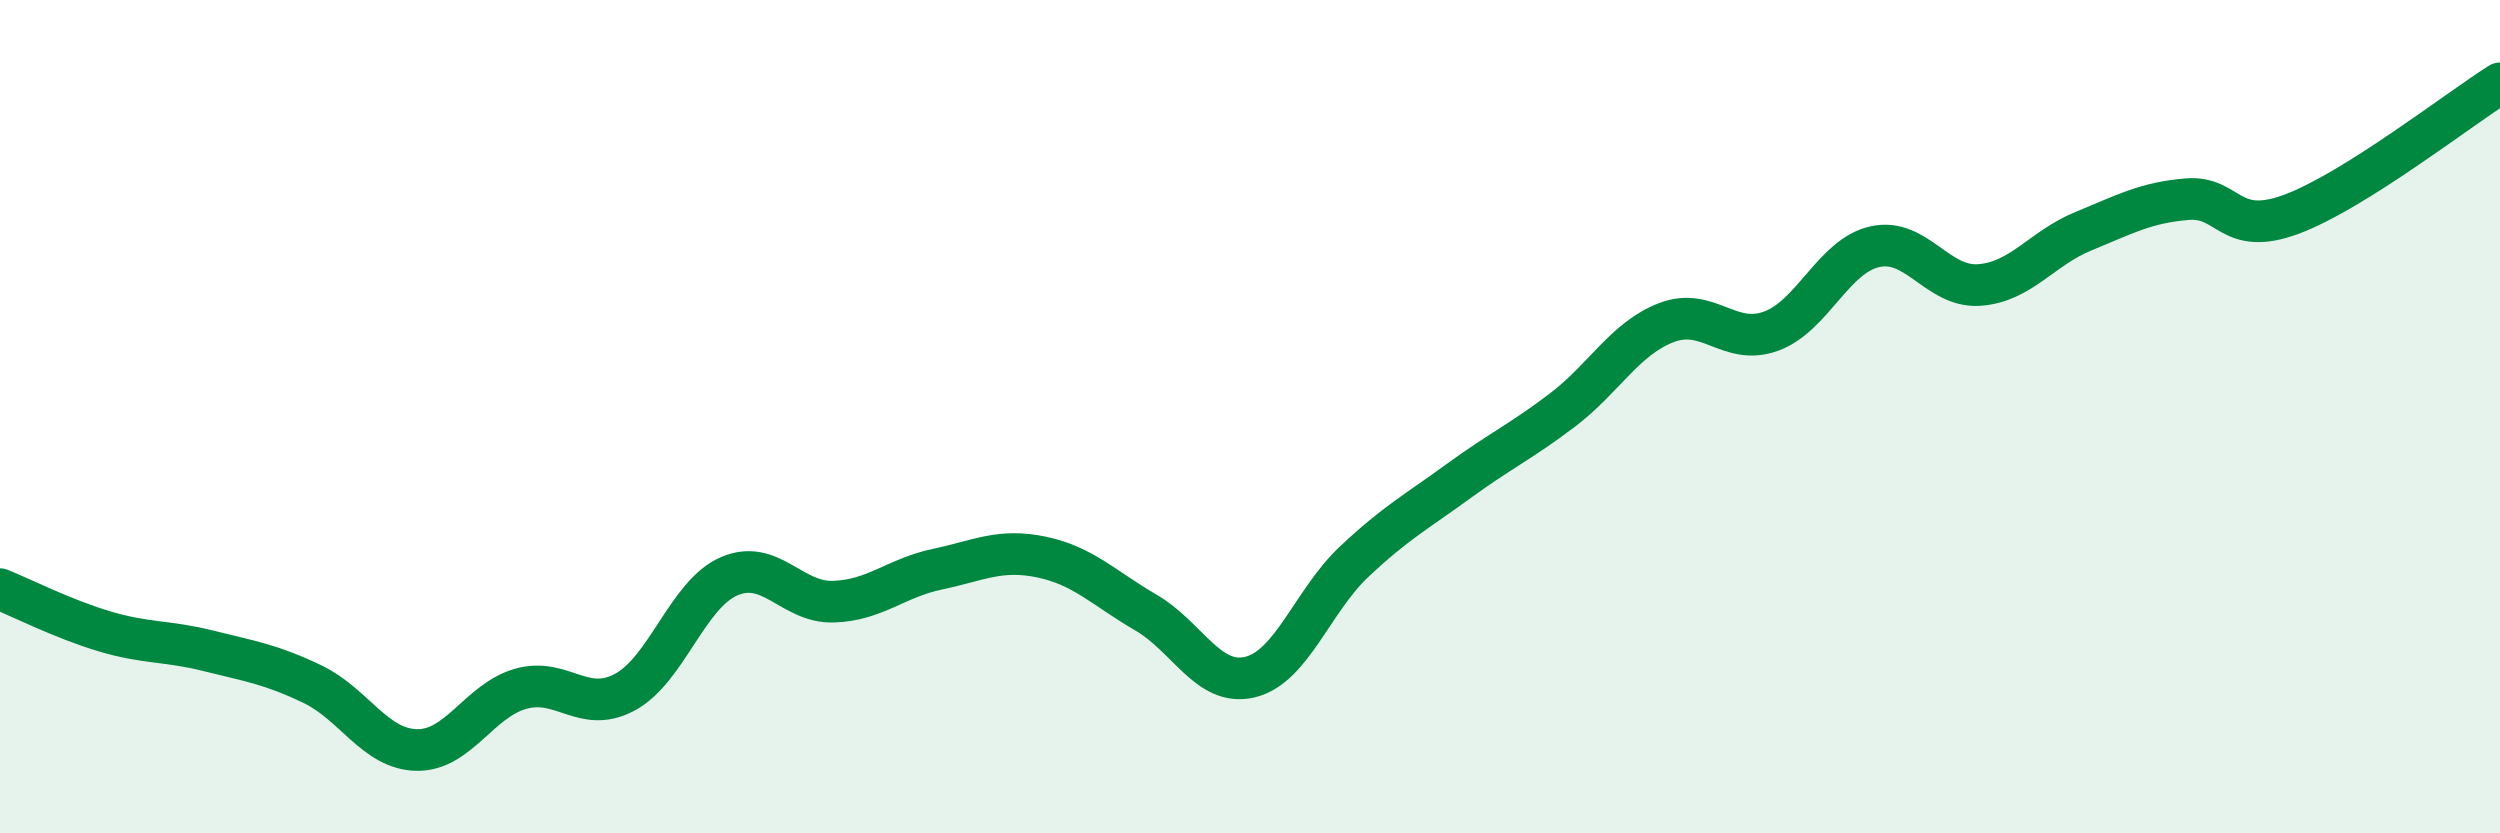 
    <svg width="60" height="20" viewBox="0 0 60 20" xmlns="http://www.w3.org/2000/svg">
      <path
        d="M 0,14.14 C 0.5,14.34 1.5,14.85 2.5,15.15 C 3.5,15.45 4,15.37 5,15.62 C 6,15.87 6.5,15.94 7.5,16.42 C 8.5,16.9 9,17.98 10,18 C 11,18.02 11.5,16.81 12.5,16.53 C 13.5,16.25 14,17.15 15,16.61 C 16,16.07 16.5,14.26 17.5,13.83 C 18.5,13.4 19,14.47 20,14.44 C 21,14.41 21.5,13.87 22.5,13.66 C 23.5,13.45 24,13.16 25,13.37 C 26,13.58 26.5,14.12 27.5,14.7 C 28.5,15.28 29,16.49 30,16.25 C 31,16.01 31.5,14.42 32.5,13.48 C 33.5,12.54 34,12.28 35,11.55 C 36,10.82 36.5,10.6 37.5,9.84 C 38.5,9.08 39,8.12 40,7.74 C 41,7.36 41.5,8.31 42.5,7.95 C 43.5,7.59 44,6.14 45,5.92 C 46,5.7 46.5,6.91 47.5,6.84 C 48.5,6.77 49,5.96 50,5.55 C 51,5.14 51.5,4.86 52.5,4.78 C 53.5,4.7 53.5,5.7 55,5.14 C 56.5,4.58 59,2.63 60,2L60 20L0 20Z"
        fill="#008740"
        opacity="0.1"
        stroke-linecap="round"
        stroke-linejoin="round"
      />
      <path
        d="M 0,14.14 C 0.5,14.34 1.5,14.85 2.5,15.15 C 3.5,15.45 4,15.37 5,15.62 C 6,15.87 6.5,15.94 7.5,16.42 C 8.5,16.9 9,17.98 10,18 C 11,18.02 11.5,16.81 12.5,16.53 C 13.5,16.25 14,17.15 15,16.61 C 16,16.07 16.5,14.26 17.5,13.83 C 18.5,13.4 19,14.47 20,14.44 C 21,14.41 21.5,13.87 22.5,13.66 C 23.5,13.45 24,13.16 25,13.37 C 26,13.58 26.5,14.12 27.5,14.7 C 28.5,15.28 29,16.49 30,16.25 C 31,16.01 31.5,14.42 32.5,13.48 C 33.5,12.54 34,12.28 35,11.55 C 36,10.82 36.5,10.6 37.5,9.84 C 38.5,9.08 39,8.12 40,7.74 C 41,7.36 41.5,8.31 42.5,7.95 C 43.5,7.59 44,6.14 45,5.92 C 46,5.7 46.5,6.91 47.5,6.84 C 48.5,6.77 49,5.96 50,5.55 C 51,5.14 51.5,4.86 52.5,4.78 C 53.5,4.7 53.5,5.7 55,5.14 C 56.5,4.58 59,2.63 60,2"
        stroke="#008740"
        stroke-width="1"
        fill="none"
        stroke-linecap="round"
        stroke-linejoin="round"
      />
    </svg>
  